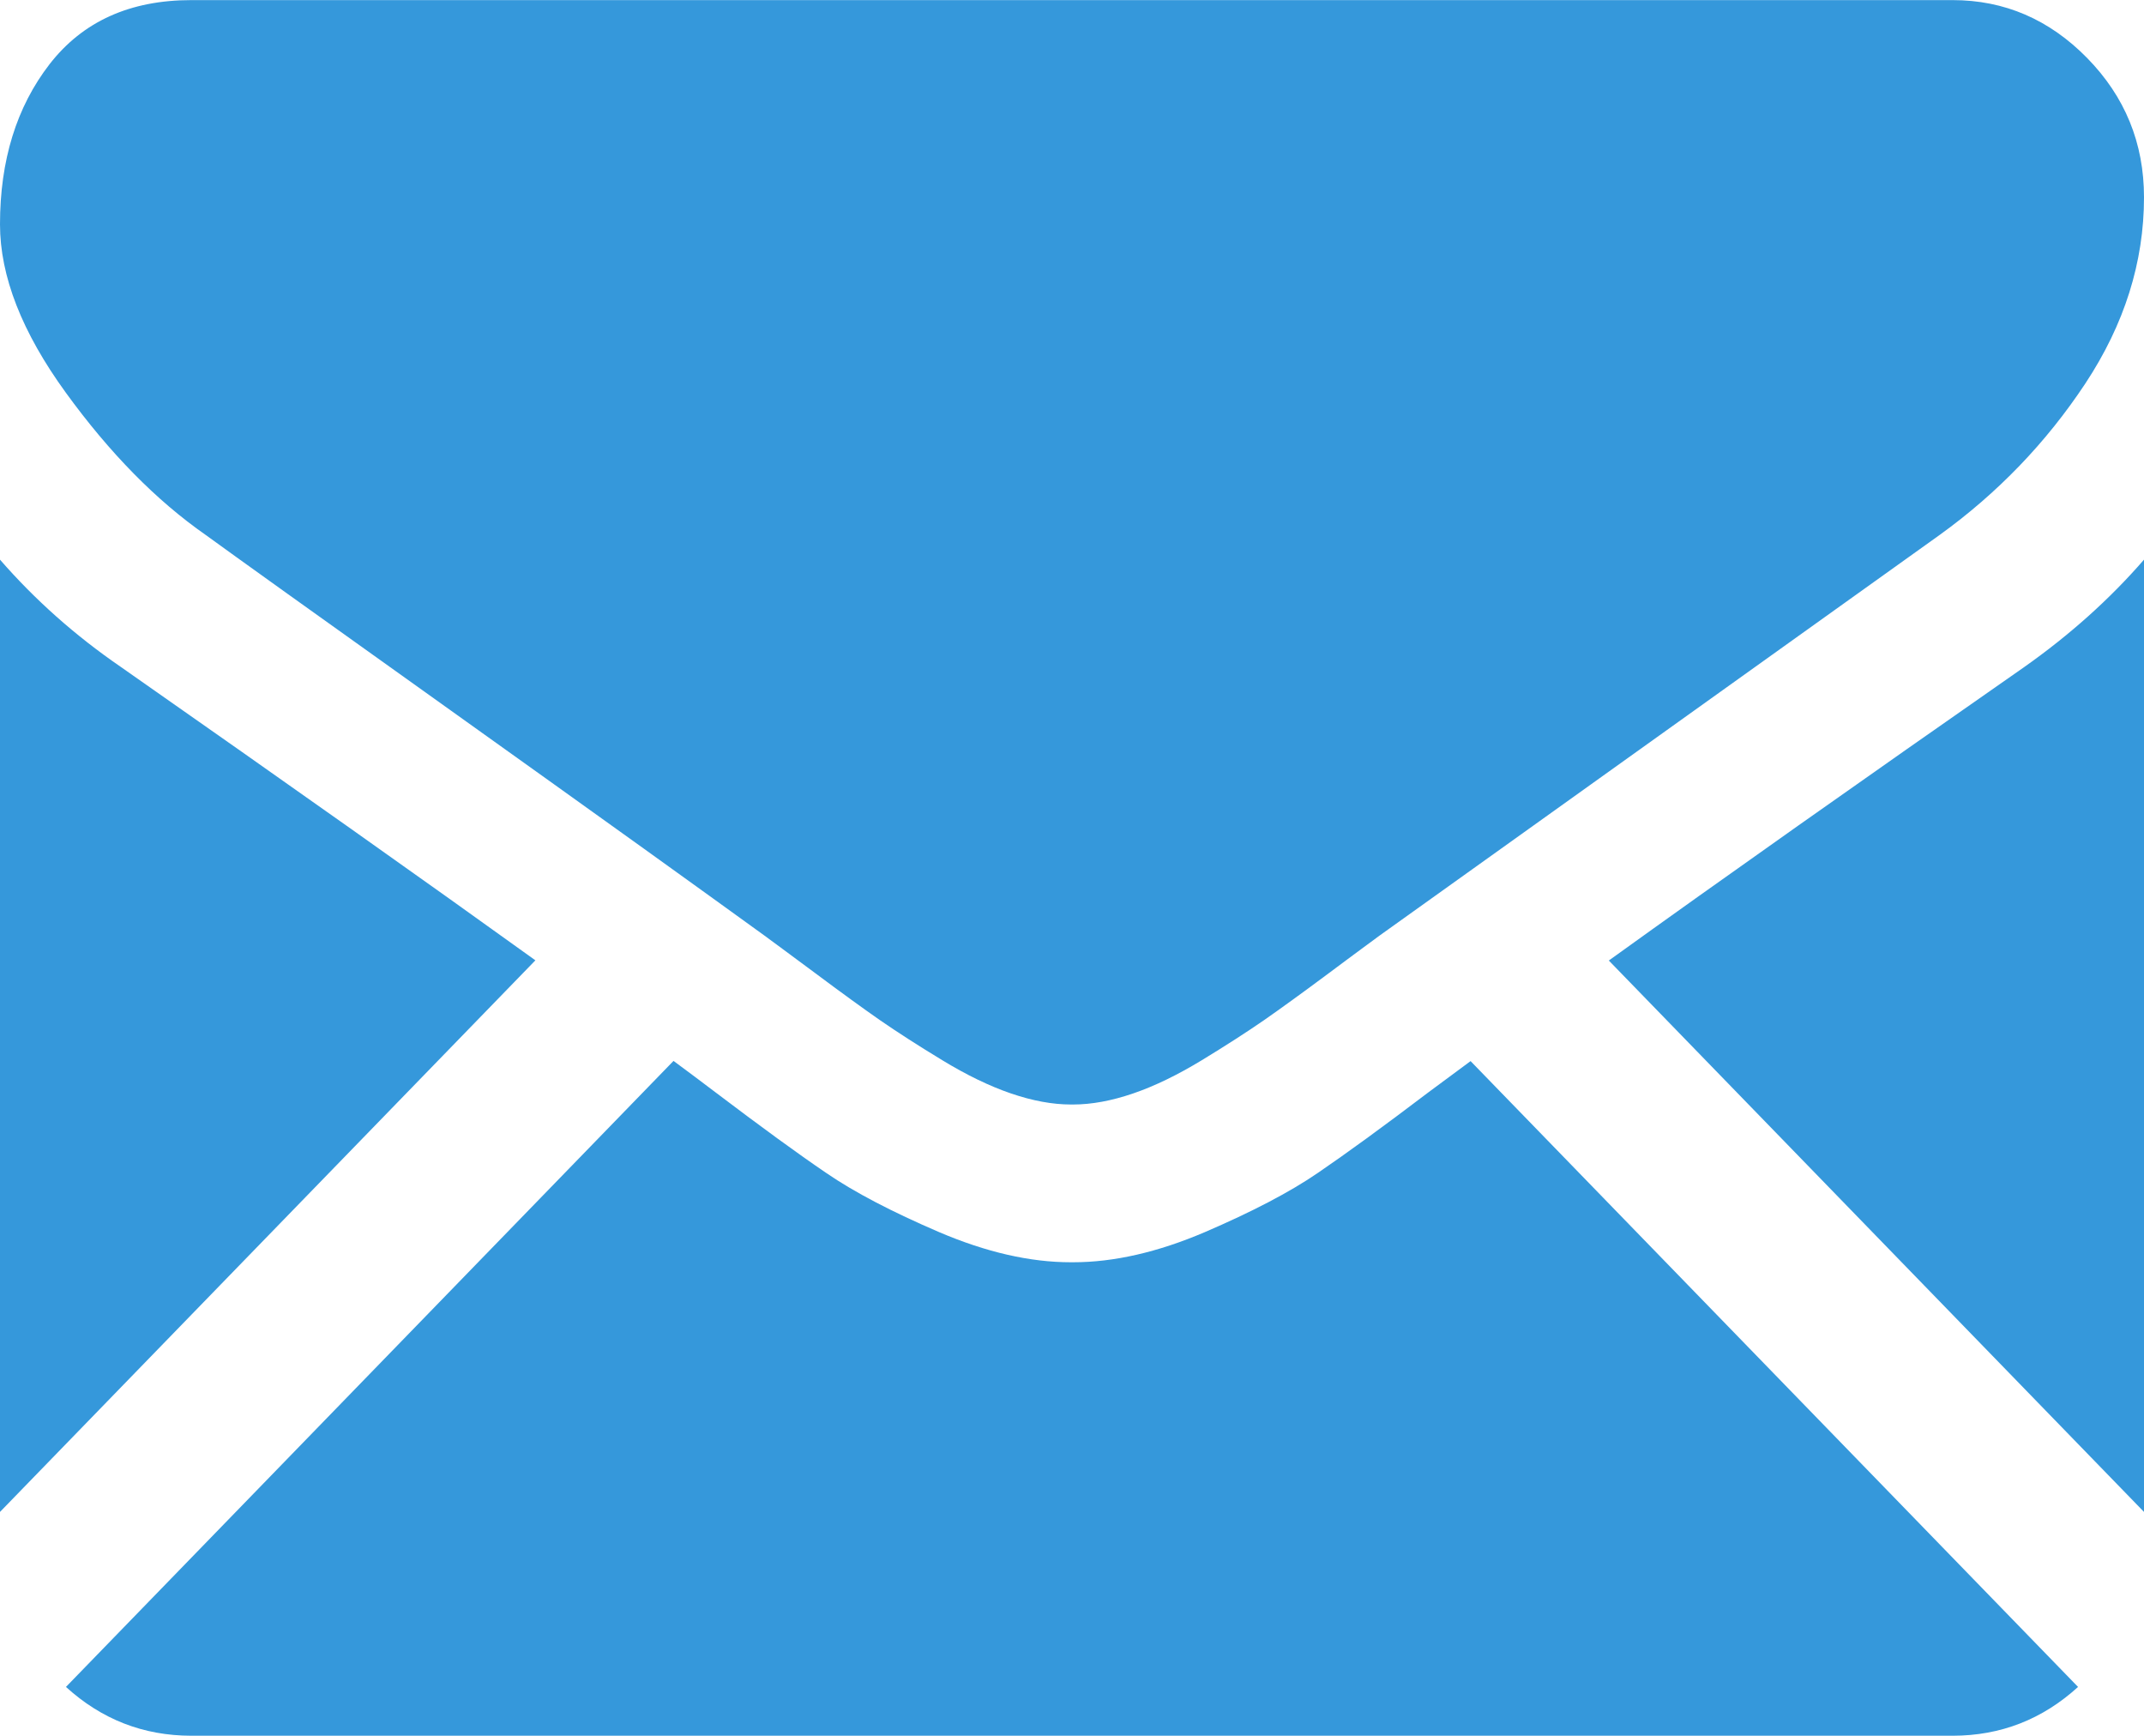 <svg
 xmlns="http://www.w3.org/2000/svg"
 xmlns:xlink="http://www.w3.org/1999/xlink"
 width="21px" height="17px">
<path fill-rule="evenodd"  fill="rgb(53, 152, 219)"
 d="M15.758,9.407 C16.875,8.603 18.232,7.645 19.828,6.532 C20.273,6.218 20.664,5.868 21.000,5.481 L21.000,14.807 L15.758,9.407 ZM18.997,5.240 C17.100,6.596 15.670,7.619 14.698,8.315 C14.164,8.696 13.767,8.981 13.512,9.163 C13.474,9.191 13.415,9.234 13.337,9.292 C13.252,9.354 13.146,9.434 13.014,9.532 C12.760,9.721 12.549,9.874 12.381,9.991 C12.213,10.107 12.010,10.238 11.772,10.383 C11.533,10.528 11.309,10.637 11.098,10.709 C10.887,10.781 10.692,10.817 10.512,10.817 L10.500,10.817 L10.489,10.817 C10.309,10.817 10.114,10.781 9.903,10.709 C9.692,10.637 9.467,10.528 9.229,10.383 C8.990,10.238 8.787,10.107 8.619,9.991 C8.451,9.874 8.240,9.721 7.987,9.532 C7.855,9.434 7.748,9.354 7.663,9.292 C7.585,9.234 7.526,9.191 7.488,9.163 C7.161,8.926 6.765,8.641 6.306,8.311 C5.767,7.924 5.139,7.475 4.418,6.960 C3.082,6.007 2.281,5.433 2.016,5.240 C1.531,4.902 1.074,4.437 0.645,3.846 C0.215,3.254 0.000,2.705 0.000,2.197 C0.000,1.570 0.162,1.047 0.486,0.628 C0.811,0.210 1.273,0.001 1.875,0.001 L19.125,0.001 C19.633,0.001 20.072,0.190 20.443,0.568 C20.814,0.947 21.000,1.401 21.000,1.932 C21.000,2.568 20.808,3.176 20.426,3.755 C20.043,4.334 19.567,4.829 18.997,5.240 ZM5.244,9.405 L-0.000,14.807 L-0.000,5.481 C0.344,5.876 0.738,6.226 1.184,6.532 C2.843,7.693 4.195,8.650 5.244,9.405 ZM7.007,10.697 C7.453,11.035 7.814,11.298 8.092,11.487 C8.369,11.677 8.738,11.869 9.199,12.067 C9.660,12.264 10.090,12.362 10.488,12.362 L10.500,12.362 L10.511,12.362 C10.910,12.362 11.340,12.264 11.801,12.067 C12.261,11.869 12.631,11.677 12.908,11.487 C13.185,11.298 13.547,11.035 13.992,10.697 C14.123,10.599 14.261,10.497 14.404,10.392 L20.354,16.521 C20.006,16.838 19.597,16.999 19.125,16.999 L1.875,16.999 C1.403,16.999 0.994,16.838 0.646,16.521 L6.597,10.390 C6.746,10.500 6.883,10.603 7.007,10.697 Z"/>
</svg>
